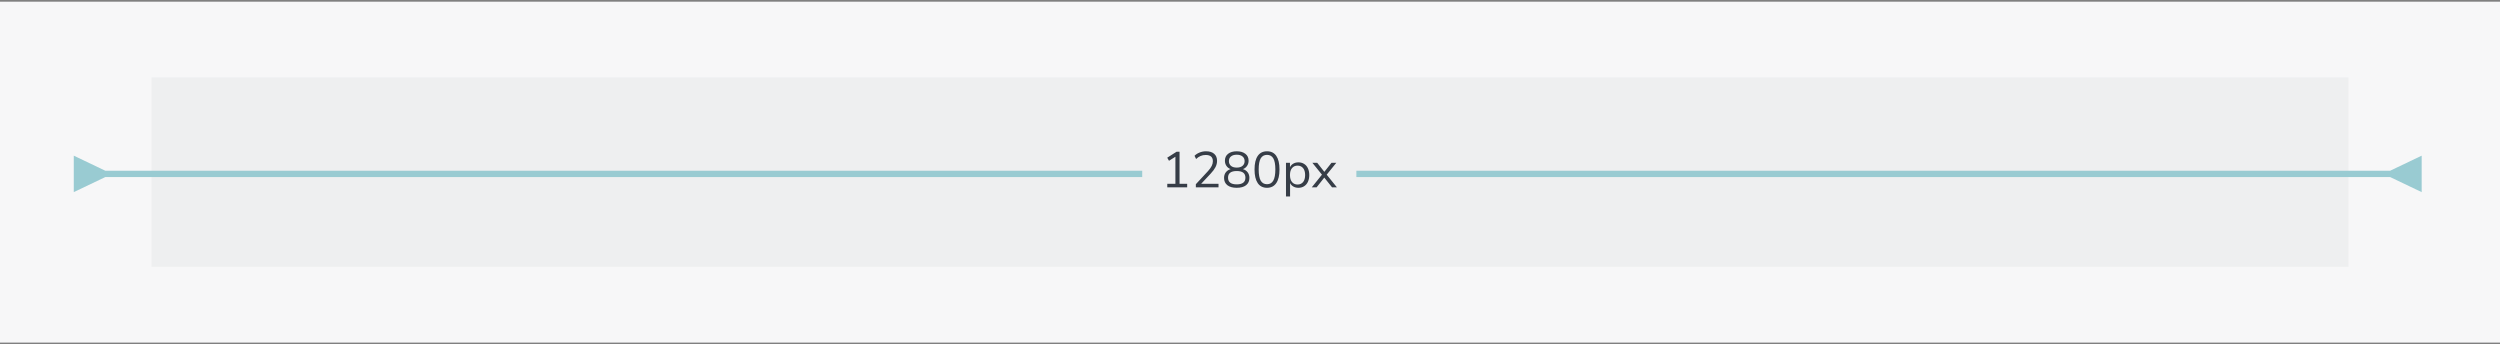 <svg width="792" height="109" viewBox="0 0 792 109" fill="none" xmlns="http://www.w3.org/2000/svg">
<rect x="0" y="0" width="792" height="109" fill="#808080" stroke="none"/>
<rect width="792" height="108" transform="translate(0 0.533)" fill="#F7F7F8"/>
<rect width="696" height="60" transform="translate(48 24.533)" fill="#EEEFF0"/>
<path d="M757.186 54.09L767.186 49.316V60.863L757.186 56.09V54.09ZM33.37 56.09L23.37 60.863V49.316L33.37 54.09V56.09ZM758.186 56.09H32.37V54.09H758.186V56.09Z" fill="#99CBD2"/>
<rect width="67.844" height="24" transform="translate(361.855 42.351)" fill="#EEEFF0"/>
<path d="M369.793 59.351V58.231H372.369V49.655L370.337 50.935L369.777 49.959L372.737 48.071H373.681V58.231H376.097V59.351H369.793ZM378.843 59.351V58.359L382.699 54.199C383.243 53.602 383.632 53.058 383.867 52.567C384.112 52.077 384.235 51.575 384.235 51.063C384.235 49.751 383.472 49.095 381.947 49.095C380.805 49.095 379.797 49.522 378.923 50.375L378.427 49.351C378.843 48.925 379.371 48.583 380.011 48.327C380.661 48.061 381.344 47.927 382.059 47.927C383.189 47.927 384.053 48.194 384.651 48.727C385.259 49.25 385.563 49.997 385.563 50.967C385.563 51.639 385.397 52.301 385.067 52.951C384.736 53.591 384.229 54.274 383.547 54.999L380.523 58.231H386.027V59.351H378.843ZM391.796 59.495C390.527 59.495 389.54 59.223 388.836 58.679C388.132 58.125 387.78 57.351 387.78 56.359C387.78 55.666 387.967 55.074 388.34 54.583C388.724 54.093 389.231 53.757 389.86 53.575C389.295 53.362 388.852 53.021 388.532 52.551C388.212 52.082 388.052 51.543 388.052 50.935C388.052 49.986 388.388 49.25 389.06 48.727C389.743 48.194 390.655 47.927 391.796 47.927C392.938 47.927 393.85 48.194 394.532 48.727C395.215 49.25 395.556 49.986 395.556 50.935C395.556 51.543 395.391 52.087 395.06 52.567C394.74 53.037 394.303 53.373 393.748 53.575C394.378 53.757 394.879 54.093 395.252 54.583C395.626 55.074 395.812 55.666 395.812 56.359C395.812 57.351 395.46 58.125 394.756 58.679C394.052 59.223 393.066 59.495 391.796 59.495ZM391.796 53.095C392.575 53.095 393.183 52.914 393.62 52.551C394.068 52.178 394.292 51.677 394.292 51.047C394.292 50.407 394.068 49.911 393.62 49.559C393.183 49.197 392.575 49.015 391.796 49.015C391.018 49.015 390.41 49.197 389.972 49.559C389.535 49.911 389.316 50.407 389.316 51.047C389.316 51.677 389.535 52.178 389.972 52.551C390.41 52.914 391.018 53.095 391.796 53.095ZM391.796 58.407C393.631 58.407 394.548 57.698 394.548 56.279C394.548 54.882 393.631 54.183 391.796 54.183C389.962 54.183 389.044 54.882 389.044 56.279C389.044 57.698 389.962 58.407 391.796 58.407ZM401.39 59.495C400.1 59.495 399.118 58.999 398.446 58.007C397.774 57.015 397.438 55.581 397.438 53.703C397.438 51.815 397.774 50.381 398.446 49.399C399.118 48.418 400.1 47.927 401.39 47.927C402.692 47.927 403.673 48.418 404.334 49.399C405.006 50.37 405.342 51.799 405.342 53.687C405.342 55.575 405.001 57.015 404.318 58.007C403.646 58.999 402.67 59.495 401.39 59.495ZM401.39 58.359C402.286 58.359 402.948 57.981 403.374 57.223C403.812 56.466 404.03 55.287 404.03 53.687C404.03 52.087 403.817 50.919 403.39 50.183C402.964 49.437 402.297 49.063 401.39 49.063C400.494 49.063 399.828 49.437 399.39 50.183C398.964 50.93 398.75 52.098 398.75 53.687C398.75 55.287 398.964 56.466 399.39 57.223C399.828 57.981 400.494 58.359 401.39 58.359ZM407.4 62.231V51.575H408.664V52.967C408.899 52.487 409.245 52.114 409.704 51.847C410.173 51.57 410.717 51.431 411.336 51.431C412.029 51.431 412.632 51.597 413.144 51.927C413.667 52.247 414.067 52.711 414.344 53.319C414.632 53.917 414.776 54.631 414.776 55.463C414.776 56.285 414.632 56.999 414.344 57.607C414.067 58.205 413.667 58.669 413.144 58.999C412.632 59.33 412.029 59.495 411.336 59.495C410.739 59.495 410.205 59.362 409.736 59.095C409.267 58.829 408.92 58.461 408.696 57.991V62.231H407.4ZM411.064 58.455C411.789 58.455 412.371 58.199 412.808 57.687C413.245 57.165 413.464 56.423 413.464 55.463C413.464 54.493 413.245 53.751 412.808 53.239C412.371 52.727 411.789 52.471 411.064 52.471C410.339 52.471 409.757 52.727 409.32 53.239C408.883 53.751 408.664 54.493 408.664 55.463C408.664 56.423 408.883 57.165 409.32 57.687C409.757 58.199 410.339 58.455 411.064 58.455ZM415.564 59.351L418.796 55.335L415.756 51.575H417.292L419.548 54.439L421.82 51.575H423.34L420.3 55.335L423.532 59.351H421.996L419.532 56.263L417.1 59.351H415.564Z" fill="#363D47"/>
</svg>
